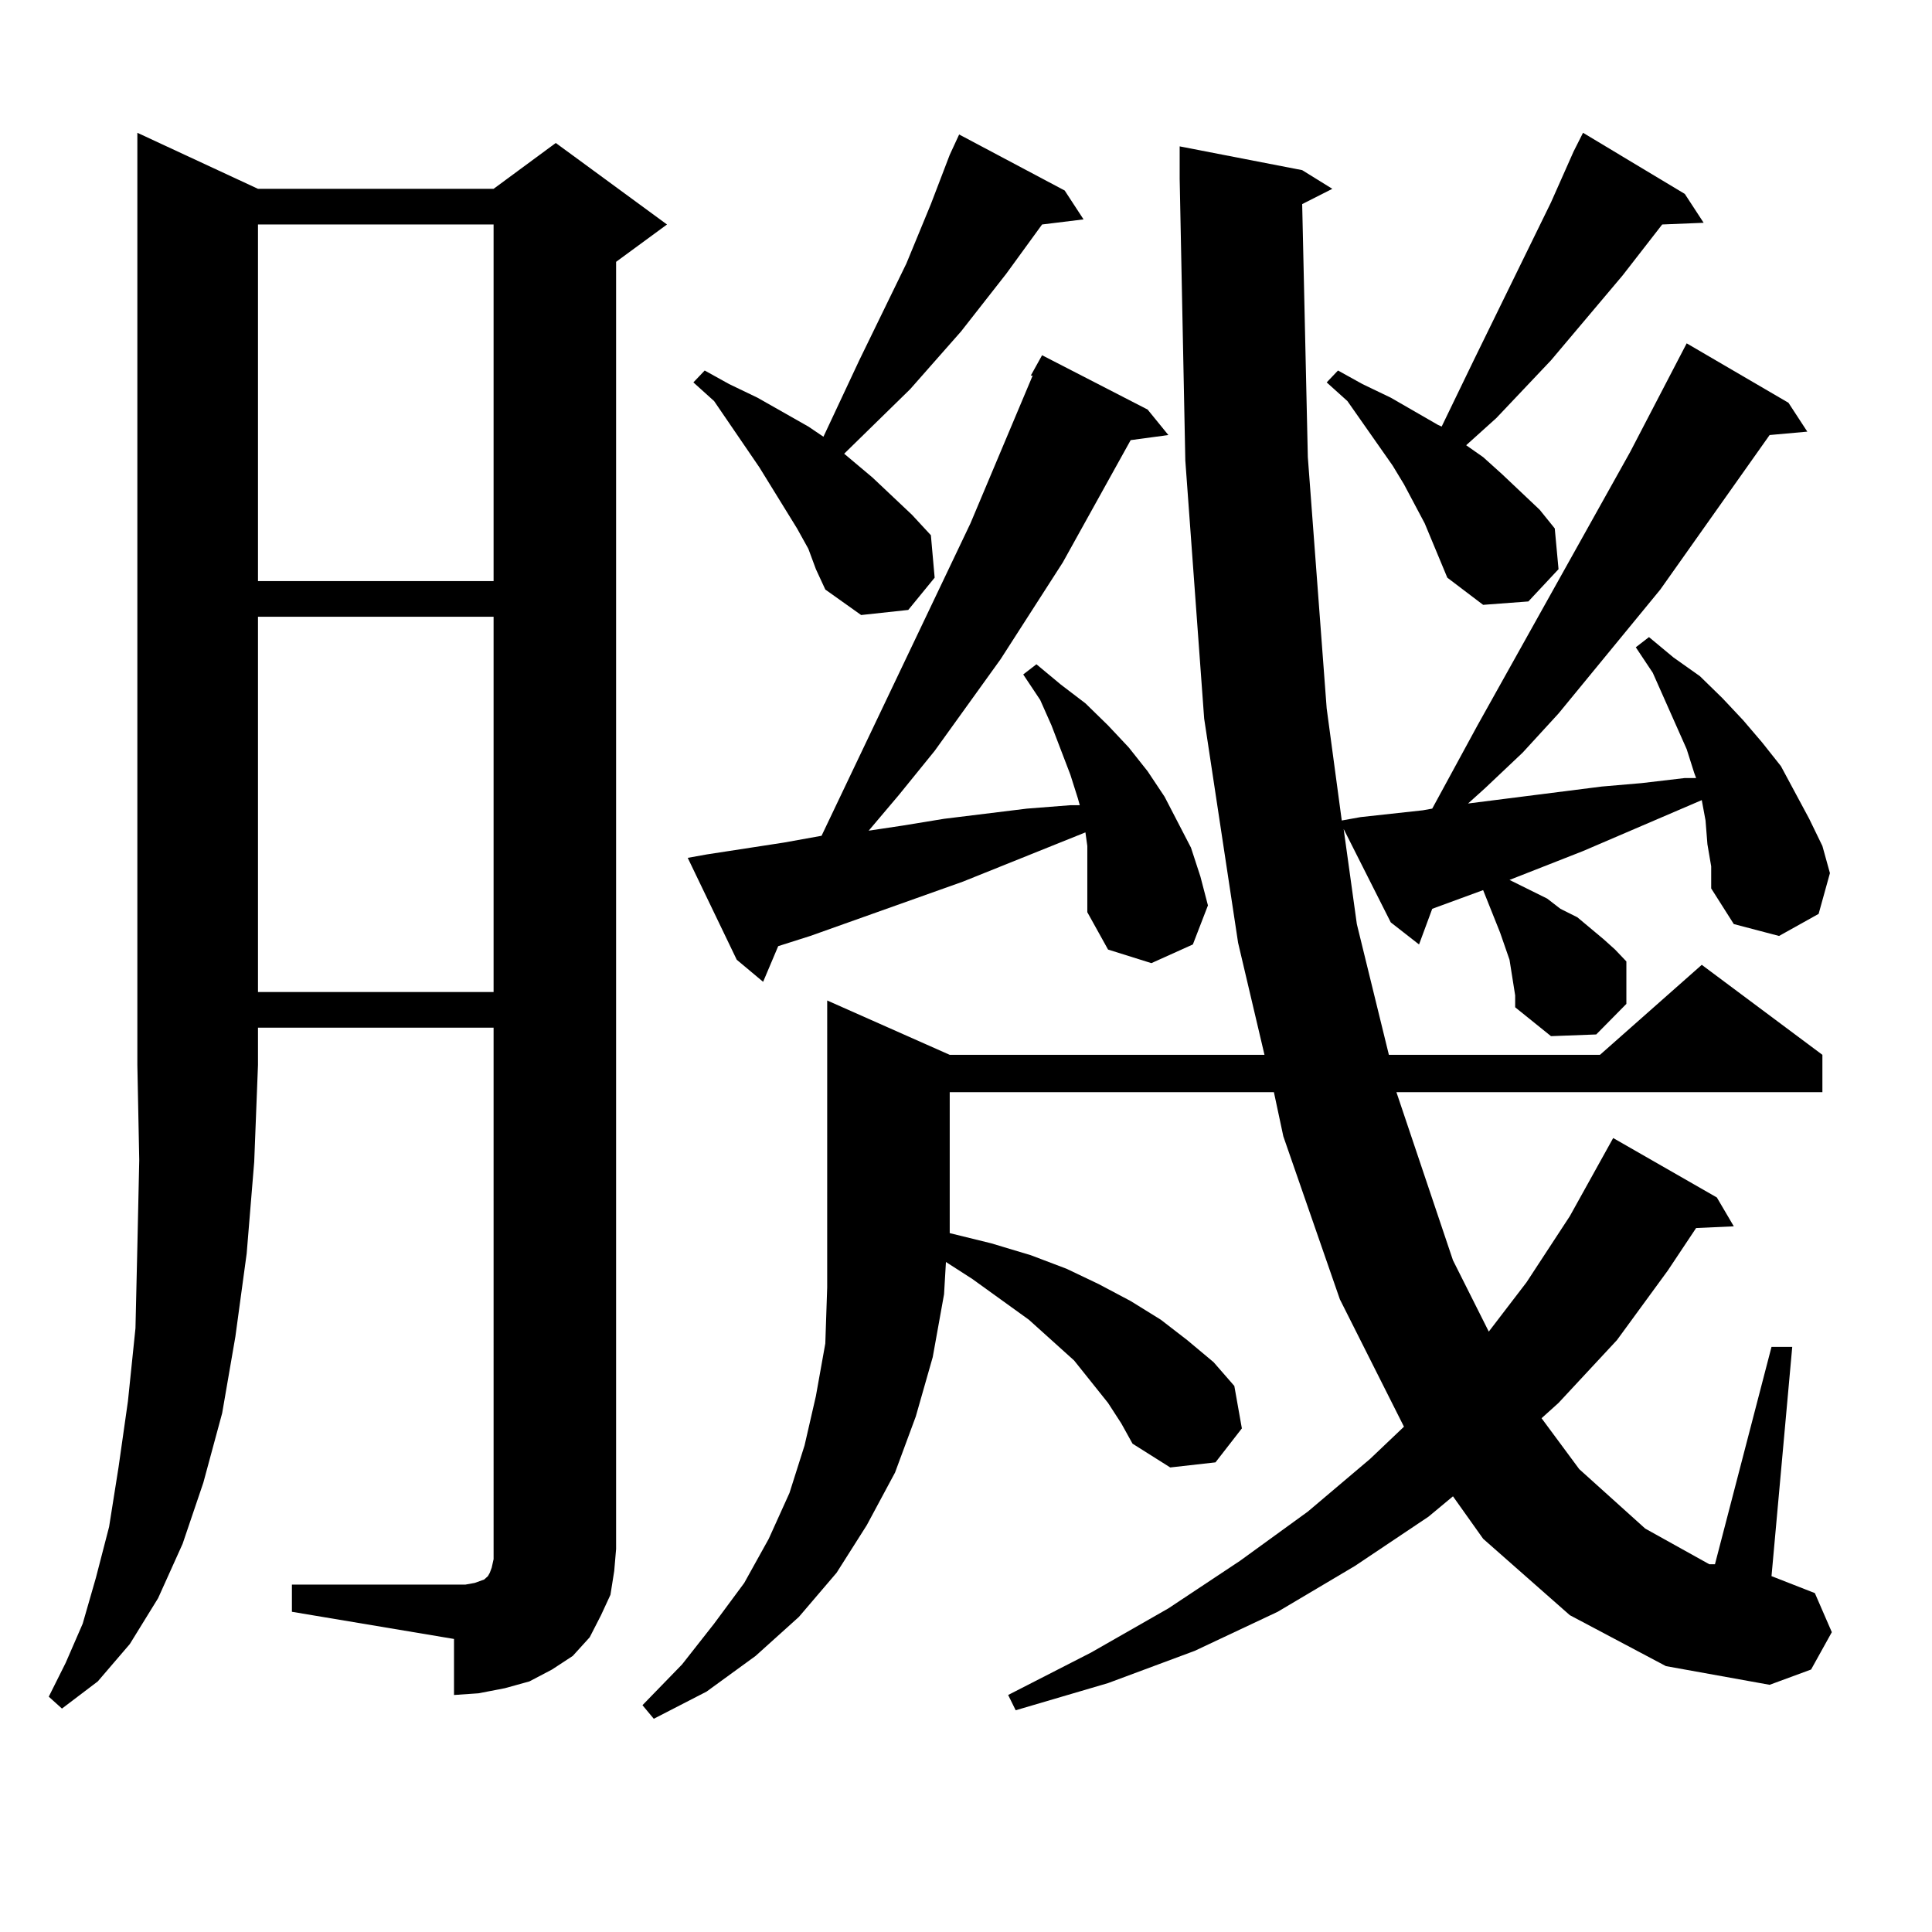 <?xml version="1.0" encoding="utf-8"?>
<!-- Generator: Adobe Illustrator 16.0.0, SVG Export Plug-In . SVG Version: 6.00 Build 0)  -->
<!DOCTYPE svg PUBLIC "-//W3C//DTD SVG 1.1//EN" "http://www.w3.org/Graphics/SVG/1.1/DTD/svg11.dtd">
<svg version="1.1" id="图层_1" xmlns="http://www.w3.org/2000/svg" xmlns:xlink="http://www.w3.org/1999/xlink" x="0px" y="0px"
	 width="1000px" height="1000px" viewBox="0 0 1000 1000" enable-background="new 0 0 1000 1000" xml:space="preserve">
<path d="M133.533,97.734h121.948l32.194-23.73l57.56,42.188l-26.341,19.336v666.211l-0.976,11.426l-1.951,12.305l-4.878,10.547
	l-5.854,11.426l-8.78,9.668l-10.731,7.031l-11.707,6.152l-12.683,3.516l-13.658,2.637l-12.683,0.879V848.32l-83.9-14.063v-14.063
	h83.9h5.854l4.878-0.879l4.878-1.758l1.951-1.758l0.976-1.758l0.976-2.637l0.976-4.395v-5.273V531.914H133.533v19.336l-1.951,50.098
	l-3.902,47.461l-5.854,43.066l-6.829,39.551l-9.756,36.035L94.51,799.102l-12.683,28.125l-14.634,23.73l-16.585,19.336
	l-18.536,14.063l-6.829-6.152l8.78-17.578l8.78-20.215l6.829-23.73l6.829-26.367l4.878-30.762l4.878-34.277l3.902-37.793
	l0.976-42.188l0.976-44.824l-0.976-49.219V68.73L133.533,97.734z M133.533,116.191v184.57h121.948v-184.57H133.533z
	 M133.533,319.219v194.238h121.948V319.219H133.533z M883.759,436.992l-0.976-12.305l-1.951-10.547l-61.462,26.367l-38.048,14.941
	l19.512,9.668l6.829,5.273l8.78,4.395l13.658,11.426l5.854,5.273l5.854,6.152v21.973l-15.609,15.82l-23.414,0.879l-18.536-14.941
	v-6.152l-1.951-12.305l-0.976-6.152l-4.878-14.063l-8.78-21.973l-26.341,9.668l-6.829,18.457l-14.634-11.426l-24.39-48.34
	l6.829,49.219l16.585,67.676H828.15l52.682-46.582l62.438,46.582v19.336H722.787l29.268,87.012l18.536,36.914l19.512-25.488
	l22.438-34.277l19.512-35.156l2.927-5.273l53.657,30.762l8.78,14.941l-19.512,0.879l-14.634,21.973l-26.341,36.035l-30.243,32.52
	l-8.78,7.91l19.512,26.367l34.146,30.762l33.17,18.457h2.927l29.268-112.5h10.731l-10.731,118.652l22.438,8.789l8.78,20.215
	l-10.731,19.336l-21.463,7.91l-53.657-9.668l-49.755-26.367l-44.877-39.551l-15.609-21.973l-12.683,10.547l-38.048,25.488
	l-39.999,23.73l-42.926,20.215l-44.877,16.699l-47.804,14.063l-3.902-7.91l42.926-21.973l39.999-22.852l37.072-24.609l35.121-25.488
	l32.194-27.246l17.561-16.699l-33.17-65.918l-29.268-84.375l-4.878-22.852H491.573v70.313v2.637l21.463,5.273l20.487,6.152
	l18.536,7.031l16.585,7.91l16.585,8.789l15.609,9.668l13.658,10.547l13.658,11.426l10.731,12.305l3.902,21.973l-13.658,17.578
	l-23.414,2.637l-19.512-12.305l-5.854-10.547l-6.829-10.547l-17.561-21.973l-23.414-21.094l-29.268-21.094l-13.658-8.789
	l-0.976,16.699l-5.854,32.52l-8.78,30.762l-10.731,29.004l-14.634,27.246l-15.609,24.609l-19.512,22.852l-22.438,20.215
	l-25.365,18.457l-27.316,14.063l-5.854-7.031l20.487-21.094l16.585-21.094l15.609-21.094l12.683-22.852l10.731-23.73l7.805-24.609
	l5.854-25.488l4.878-27.246l0.976-29.004V517.852l63.413,28.125h162.923l-13.658-58.008l-17.561-116.016l-9.756-133.594
	l-2.927-145.898V75.762l63.413,12.305l15.609,9.668l-15.609,7.91l2.927,130.957l9.756,130.078l7.805,58.008l9.756-1.758
	l32.194-3.516l4.878-0.879l23.414-43.066l79.022-141.504l29.268-56.25l52.682,30.762l9.756,14.941l-19.512,1.758l-56.584,79.98
	l-52.682,64.16l-18.536,20.215l-19.512,18.457l-8.78,7.91l69.267-8.789l20.487-1.758l22.438-2.637h5.854l-0.976-2.637l-3.902-12.305
	l-5.854-13.184l-11.707-26.367l-8.78-13.184l6.829-5.273l12.683,10.547l13.658,9.668l11.707,11.426l10.731,11.426l9.756,11.426
	l9.756,12.305l14.634,27.246l6.829,14.063l3.902,14.063l-5.854,21.094l-20.487,11.426l-23.414-6.152l-11.707-18.457v-11.426
	L883.759,436.992z M533.523,194.414l5.854-10.547l54.633,28.125l10.731,13.184l-19.512,2.637l-35.121,63.281l-32.194,50.098
	l-34.146,47.461l-18.536,22.852l-15.609,18.457l17.561-2.637l21.463-3.516l21.463-2.637l21.463-2.637l22.438-1.758h4.878
	l-0.976-3.516l-3.902-12.305l-9.756-25.488l-5.854-13.184l-8.78-13.184l6.829-5.273l12.683,10.547l12.683,9.668l11.707,11.426
	l10.731,11.426l9.756,12.305l8.78,13.184l6.829,13.184l6.829,13.184l4.878,14.941l3.902,14.941l-7.805,20.215l-21.463,9.668
	l-22.438-7.031l-10.731-19.336v-10.547v-12.305v-11.426l-0.976-7.031l-63.413,25.488l-79.022,28.125l-16.585,5.273l-7.805,18.457
	l-13.658-11.426l-25.365-52.734l9.756-1.758l39.999-6.152l19.512-3.516l77.071-161.719l32.194-76.465H533.523z M418.404,284.063
	l-5.854-10.547l-19.512-31.641l-23.414-34.277l-10.731-9.668l5.854-6.152l12.683,7.031l14.634,7.031l26.341,14.941l7.805,5.273
	l18.536-39.551l24.39-50.098l12.683-30.762l9.756-25.488l4.878-10.547l54.633,29.004l9.756,14.941l-21.463,2.637l-18.536,25.488
	l-23.414,29.883l-26.341,29.883l-34.146,33.398l14.634,12.305l20.487,19.336l9.756,10.547l1.951,21.973l-13.658,16.699l-24.39,2.637
	l-18.536-13.184l-4.878-10.547L418.404,284.063z M749.128,299.004l-11.707-28.125l-10.731-20.215l-5.854-9.668l-23.414-33.398
	l-10.731-9.668l5.854-6.152l12.683,7.031l14.634,7.031l24.39,14.063l1.951,0.879l16.585-34.277l39.999-81.738l11.707-26.367
	l4.878-9.668l52.682,31.641l9.756,14.941l-21.463,0.879l-20.487,26.367l-37.072,43.945l-28.292,29.883l-15.609,14.063l8.78,6.152
	l9.756,8.789l19.512,18.457l7.805,9.668l1.951,21.094l-15.609,16.699l-23.414,1.758L749.128,299.004z"/>
</svg>
